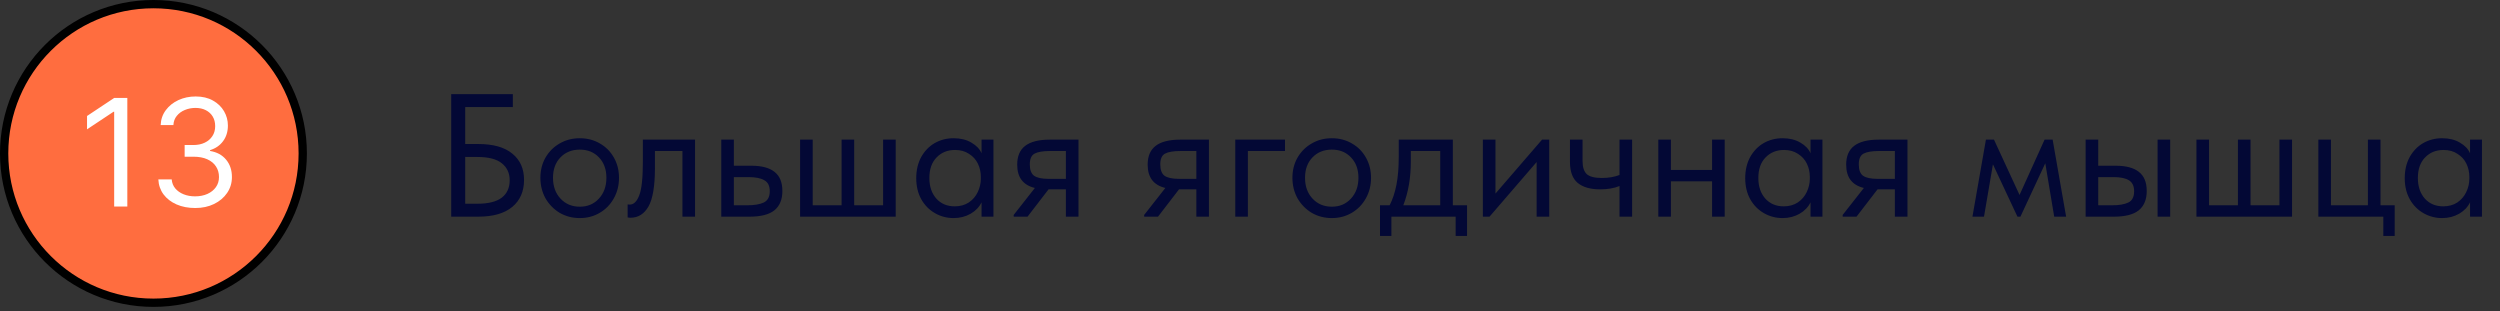 <?xml version="1.0" encoding="UTF-8"?> <svg xmlns="http://www.w3.org/2000/svg" width="257" height="32" viewBox="0 0 257 32" fill="none"><rect x="0" y="0" width="257" height="32" fill="#333333" stroke="none"/> <circle cx="15.774" cy="15.774" r="15.348" fill="#FF6D3F" stroke="black" stroke-width="0.853"></circle> <path d="M13.089 10.07V21.232H11.737V11.487H11.672L8.947 13.296V11.923L11.737 10.07H13.089ZM20.071 21.384C19.351 21.384 18.71 21.261 18.147 21.014C17.587 20.767 17.142 20.423 16.811 19.984C16.484 19.54 16.306 19.026 16.277 18.441H17.651C17.68 18.801 17.803 19.112 18.021 19.373C18.239 19.631 18.525 19.831 18.877 19.973C19.23 20.114 19.62 20.185 20.049 20.185C20.529 20.185 20.954 20.102 21.324 19.935C21.695 19.767 21.985 19.535 22.196 19.237C22.407 18.939 22.512 18.594 22.512 18.201C22.512 17.791 22.411 17.429 22.207 17.117C22.004 16.801 21.706 16.554 21.313 16.376C20.921 16.198 20.441 16.109 19.874 16.109H18.981V14.909H19.874C20.318 14.909 20.706 14.83 21.041 14.67C21.379 14.51 21.642 14.285 21.831 13.994C22.024 13.703 22.12 13.362 22.12 12.969C22.12 12.591 22.036 12.262 21.869 11.983C21.702 11.703 21.466 11.485 21.161 11.329C20.859 11.172 20.503 11.094 20.092 11.094C19.707 11.094 19.344 11.165 19.002 11.307C18.665 11.445 18.388 11.647 18.174 11.912C17.96 12.174 17.843 12.49 17.825 12.86H16.517C16.539 12.275 16.715 11.763 17.046 11.323C17.376 10.88 17.809 10.535 18.343 10.288C18.881 10.041 19.471 9.917 20.114 9.917C20.805 9.917 21.397 10.057 21.891 10.337C22.385 10.613 22.765 10.978 23.03 11.432C23.295 11.886 23.428 12.377 23.428 12.904C23.428 13.532 23.263 14.068 22.932 14.512C22.605 14.955 22.16 15.262 21.597 15.433V15.52C22.302 15.636 22.852 15.936 23.248 16.419C23.644 16.899 23.842 17.493 23.842 18.201C23.842 18.808 23.677 19.353 23.346 19.837C23.019 20.316 22.572 20.694 22.006 20.97C21.439 21.246 20.794 21.384 20.071 21.384Z" fill="white"></path> <path d="M46.384 22.274V9.674H52.72V11.006H47.824V14.804H49.156C50.704 14.804 51.874 15.134 52.666 15.794C53.47 16.442 53.872 17.342 53.872 18.494C53.872 19.67 53.47 20.594 52.666 21.266C51.862 21.938 50.692 22.274 49.156 22.274H46.384ZM49.102 20.942C50.194 20.942 51.016 20.738 51.568 20.33C52.12 19.91 52.396 19.31 52.396 18.53C52.396 17.798 52.126 17.216 51.586 16.784C51.058 16.352 50.212 16.136 49.048 16.136H47.824V20.942H49.102ZM55.552 18.278C55.552 17.51 55.726 16.82 56.074 16.208C56.434 15.584 56.92 15.098 57.532 14.75C58.144 14.39 58.834 14.21 59.602 14.21C60.37 14.21 61.06 14.39 61.672 14.75C62.284 15.098 62.764 15.584 63.112 16.208C63.46 16.82 63.634 17.51 63.634 18.278C63.634 19.058 63.454 19.766 63.094 20.402C62.746 21.026 62.266 21.518 61.654 21.878C61.042 22.238 60.358 22.418 59.602 22.418C58.846 22.418 58.156 22.238 57.532 21.878C56.92 21.506 56.434 21.008 56.074 20.384C55.726 19.748 55.552 19.046 55.552 18.278ZM62.338 18.278C62.338 17.414 62.086 16.718 61.582 16.19C61.078 15.65 60.418 15.38 59.602 15.38C58.786 15.38 58.12 15.65 57.604 16.19C57.1 16.718 56.848 17.414 56.848 18.278C56.848 19.154 57.106 19.868 57.622 20.42C58.138 20.972 58.798 21.248 59.602 21.248C60.406 21.248 61.06 20.972 61.564 20.42C62.08 19.868 62.338 19.154 62.338 18.278ZM64.52 22.346V21.014C64.58 21.026 64.652 21.032 64.736 21.032C65.144 21.032 65.468 20.72 65.708 20.096C65.96 19.472 66.086 18.314 66.086 16.622V14.354H71.45V22.274H70.154V15.524H67.328V17.27C67.328 19.13 67.106 20.45 66.662 21.23C66.218 21.998 65.606 22.382 64.826 22.382C64.694 22.382 64.592 22.37 64.52 22.346ZM74.146 22.274V14.354H75.442V17.036H77.224C78.292 17.036 79.09 17.246 79.618 17.666C80.158 18.086 80.428 18.74 80.428 19.628C80.428 20.516 80.152 21.182 79.6 21.626C79.06 22.058 78.208 22.274 77.044 22.274H74.146ZM76.792 21.104C77.536 21.104 78.112 21.008 78.52 20.816C78.928 20.612 79.132 20.228 79.132 19.664C79.132 19.112 78.946 18.734 78.574 18.53C78.214 18.314 77.668 18.206 76.936 18.206H75.442V21.104H76.792ZM87.812 21.104H90.782V14.354H92.078V22.274H82.25V14.354H83.546V21.104H86.516V14.354H87.812V21.104ZM100.903 14.354H102.127V22.274H100.903V20.798C100.675 21.278 100.303 21.668 99.787 21.968C99.271 22.268 98.683 22.418 98.023 22.418C97.339 22.418 96.703 22.25 96.115 21.914C95.527 21.578 95.059 21.104 94.711 20.492C94.363 19.868 94.189 19.142 94.189 18.314C94.189 17.498 94.357 16.778 94.693 16.154C95.041 15.53 95.503 15.05 96.079 14.714C96.667 14.378 97.315 14.21 98.023 14.21C98.743 14.21 99.355 14.36 99.859 14.66C100.375 14.96 100.723 15.326 100.903 15.758V14.354ZM100.831 18.368V18.188C100.831 17.696 100.729 17.24 100.525 16.82C100.321 16.4 100.015 16.064 99.607 15.812C99.211 15.548 98.737 15.416 98.185 15.416C97.405 15.416 96.769 15.674 96.277 16.19C95.785 16.694 95.539 17.396 95.539 18.296C95.539 19.172 95.779 19.88 96.259 20.42C96.739 20.948 97.369 21.212 98.149 21.212C98.701 21.212 99.181 21.08 99.589 20.816C99.997 20.54 100.303 20.186 100.507 19.754C100.723 19.31 100.831 18.848 100.831 18.368ZM110.868 14.354V22.274H109.572V19.466H107.79L105.63 22.274H104.208V22.094L106.386 19.322C105.174 19.034 104.568 18.236 104.568 16.928C104.568 16.064 104.838 15.422 105.378 15.002C105.93 14.57 106.782 14.354 107.934 14.354H110.868ZM109.572 18.386V15.524H107.934C107.214 15.524 106.686 15.614 106.35 15.794C106.026 15.974 105.864 16.34 105.864 16.892C105.864 17.456 106.008 17.846 106.296 18.062C106.596 18.278 107.094 18.386 107.79 18.386H109.572ZM124.28 14.354V22.274H122.984V19.466H121.202L119.042 22.274H117.62V22.094L119.798 19.322C118.586 19.034 117.98 18.236 117.98 16.928C117.98 16.064 118.25 15.422 118.79 15.002C119.342 14.57 120.194 14.354 121.346 14.354H124.28ZM122.984 18.386V15.524H121.346C120.626 15.524 120.098 15.614 119.762 15.794C119.438 15.974 119.276 16.34 119.276 16.892C119.276 17.456 119.42 17.846 119.708 18.062C120.008 18.278 120.506 18.386 121.202 18.386H122.984ZM128.282 22.274H126.986V14.354H132.098V15.524H128.282V22.274ZM132.861 18.278C132.861 17.51 133.035 16.82 133.383 16.208C133.743 15.584 134.229 15.098 134.841 14.75C135.453 14.39 136.143 14.21 136.911 14.21C137.679 14.21 138.369 14.39 138.981 14.75C139.593 15.098 140.073 15.584 140.421 16.208C140.769 16.82 140.943 17.51 140.943 18.278C140.943 19.058 140.763 19.766 140.403 20.402C140.055 21.026 139.575 21.518 138.963 21.878C138.351 22.238 137.667 22.418 136.911 22.418C136.155 22.418 135.465 22.238 134.841 21.878C134.229 21.506 133.743 21.008 133.383 20.384C133.035 19.748 132.861 19.046 132.861 18.278ZM139.647 18.278C139.647 17.414 139.395 16.718 138.891 16.19C138.387 15.65 137.727 15.38 136.911 15.38C136.095 15.38 135.429 15.65 134.913 16.19C134.409 16.718 134.157 17.414 134.157 18.278C134.157 19.154 134.415 19.868 134.931 20.42C135.447 20.972 136.107 21.248 136.911 21.248C137.715 21.248 138.369 20.972 138.873 20.42C139.389 19.868 139.647 19.154 139.647 18.278ZM149.353 21.104H150.811V24.254H149.641V22.274H143.035V24.254H141.865V21.104H142.855C143.167 20.492 143.401 19.784 143.557 18.98C143.713 18.176 143.791 17.216 143.791 16.1V14.354H149.353V21.104ZM145.033 16.604C145.033 18.272 144.775 19.772 144.259 21.104H148.057V15.524H145.033V16.604ZM153.735 19.898L158.523 14.354H159.261V22.274H157.965V16.658L153.123 22.274H152.439V14.354H153.735V19.898ZM166.485 14.354H167.781V22.274H166.485V19.124C165.921 19.352 165.261 19.466 164.505 19.466C163.497 19.466 162.723 19.244 162.183 18.8C161.655 18.356 161.391 17.636 161.391 16.64V14.354H162.687V16.568C162.687 17.168 162.825 17.606 163.101 17.882C163.389 18.158 163.911 18.296 164.667 18.296C165.339 18.296 165.945 18.194 166.485 17.99V14.354ZM176.001 14.354H177.297V22.274H176.001V18.638H171.771V22.274H170.475V14.354H171.771V17.468H176.001V14.354ZM186.122 14.354H187.346V22.274H186.122V20.798C185.894 21.278 185.522 21.668 185.006 21.968C184.49 22.268 183.902 22.418 183.242 22.418C182.558 22.418 181.922 22.25 181.334 21.914C180.746 21.578 180.278 21.104 179.93 20.492C179.582 19.868 179.408 19.142 179.408 18.314C179.408 17.498 179.576 16.778 179.912 16.154C180.26 15.53 180.722 15.05 181.298 14.714C181.886 14.378 182.534 14.21 183.242 14.21C183.962 14.21 184.574 14.36 185.078 14.66C185.594 14.96 185.942 15.326 186.122 15.758V14.354ZM186.05 18.368V18.188C186.05 17.696 185.948 17.24 185.744 16.82C185.54 16.4 185.234 16.064 184.826 15.812C184.43 15.548 183.956 15.416 183.404 15.416C182.624 15.416 181.988 15.674 181.496 16.19C181.004 16.694 180.758 17.396 180.758 18.296C180.758 19.172 180.998 19.88 181.478 20.42C181.958 20.948 182.588 21.212 183.368 21.212C183.92 21.212 184.4 21.08 184.808 20.816C185.216 20.54 185.522 20.186 185.726 19.754C185.942 19.31 186.05 18.848 186.05 18.368ZM196.087 14.354V22.274H194.791V19.466H193.009L190.849 22.274H189.427V22.094L191.605 19.322C190.393 19.034 189.787 18.236 189.787 16.928C189.787 16.064 190.057 15.422 190.597 15.002C191.149 14.57 192.001 14.354 193.153 14.354H196.087ZM194.791 18.386V15.524H193.153C192.433 15.524 191.905 15.614 191.569 15.794C191.245 15.974 191.083 16.34 191.083 16.892C191.083 17.456 191.227 17.846 191.515 18.062C191.815 18.278 192.313 18.386 193.009 18.386H194.791ZM203.955 22.274H202.767L204.153 14.354H204.981L207.609 20.042L210.183 14.354H211.011L212.397 22.274H211.173L210.255 16.784L207.699 22.274H207.393L204.873 16.892L203.955 22.274ZM217.48 17.036C218.548 17.036 219.346 17.246 219.874 17.666C220.414 18.086 220.684 18.74 220.684 19.628C220.684 20.516 220.408 21.182 219.856 21.626C219.316 22.058 218.464 22.274 217.3 22.274H214.402V14.354H215.698V17.036H217.48ZM223.096 22.274H221.8V14.354H223.096V22.274ZM217.102 21.104C217.846 21.104 218.41 21.008 218.794 20.816C219.19 20.624 219.388 20.24 219.388 19.664C219.388 19.124 219.208 18.746 218.848 18.53C218.5 18.314 217.966 18.206 217.246 18.206H215.698V21.104H217.102ZM231.355 21.104H234.325V14.354H235.621V22.274H225.793V14.354H227.089V21.104H230.059V14.354H231.355V21.104ZM246.174 24.254H245.004V22.274H238.326V14.354H239.622V21.104H243.42V14.354H244.716V21.104H246.174V24.254ZM253.921 14.354H255.145V22.274H253.921V20.798C253.693 21.278 253.321 21.668 252.805 21.968C252.289 22.268 251.701 22.418 251.041 22.418C250.357 22.418 249.721 22.25 249.133 21.914C248.545 21.578 248.077 21.104 247.729 20.492C247.381 19.868 247.207 19.142 247.207 18.314C247.207 17.498 247.375 16.778 247.711 16.154C248.059 15.53 248.521 15.05 249.097 14.714C249.685 14.378 250.333 14.21 251.041 14.21C251.761 14.21 252.373 14.36 252.877 14.66C253.393 14.96 253.741 15.326 253.921 15.758V14.354ZM253.849 18.368V18.188C253.849 17.696 253.747 17.24 253.543 16.82C253.339 16.4 253.033 16.064 252.625 15.812C252.229 15.548 251.755 15.416 251.203 15.416C250.423 15.416 249.787 15.674 249.295 16.19C248.803 16.694 248.557 17.396 248.557 18.296C248.557 19.172 248.797 19.88 249.277 20.42C249.757 20.948 250.387 21.212 251.167 21.212C251.719 21.212 252.199 21.08 252.607 20.816C253.015 20.54 253.321 20.186 253.525 19.754C253.741 19.31 253.849 18.848 253.849 18.368Z" fill="#030835"></path> </svg> 